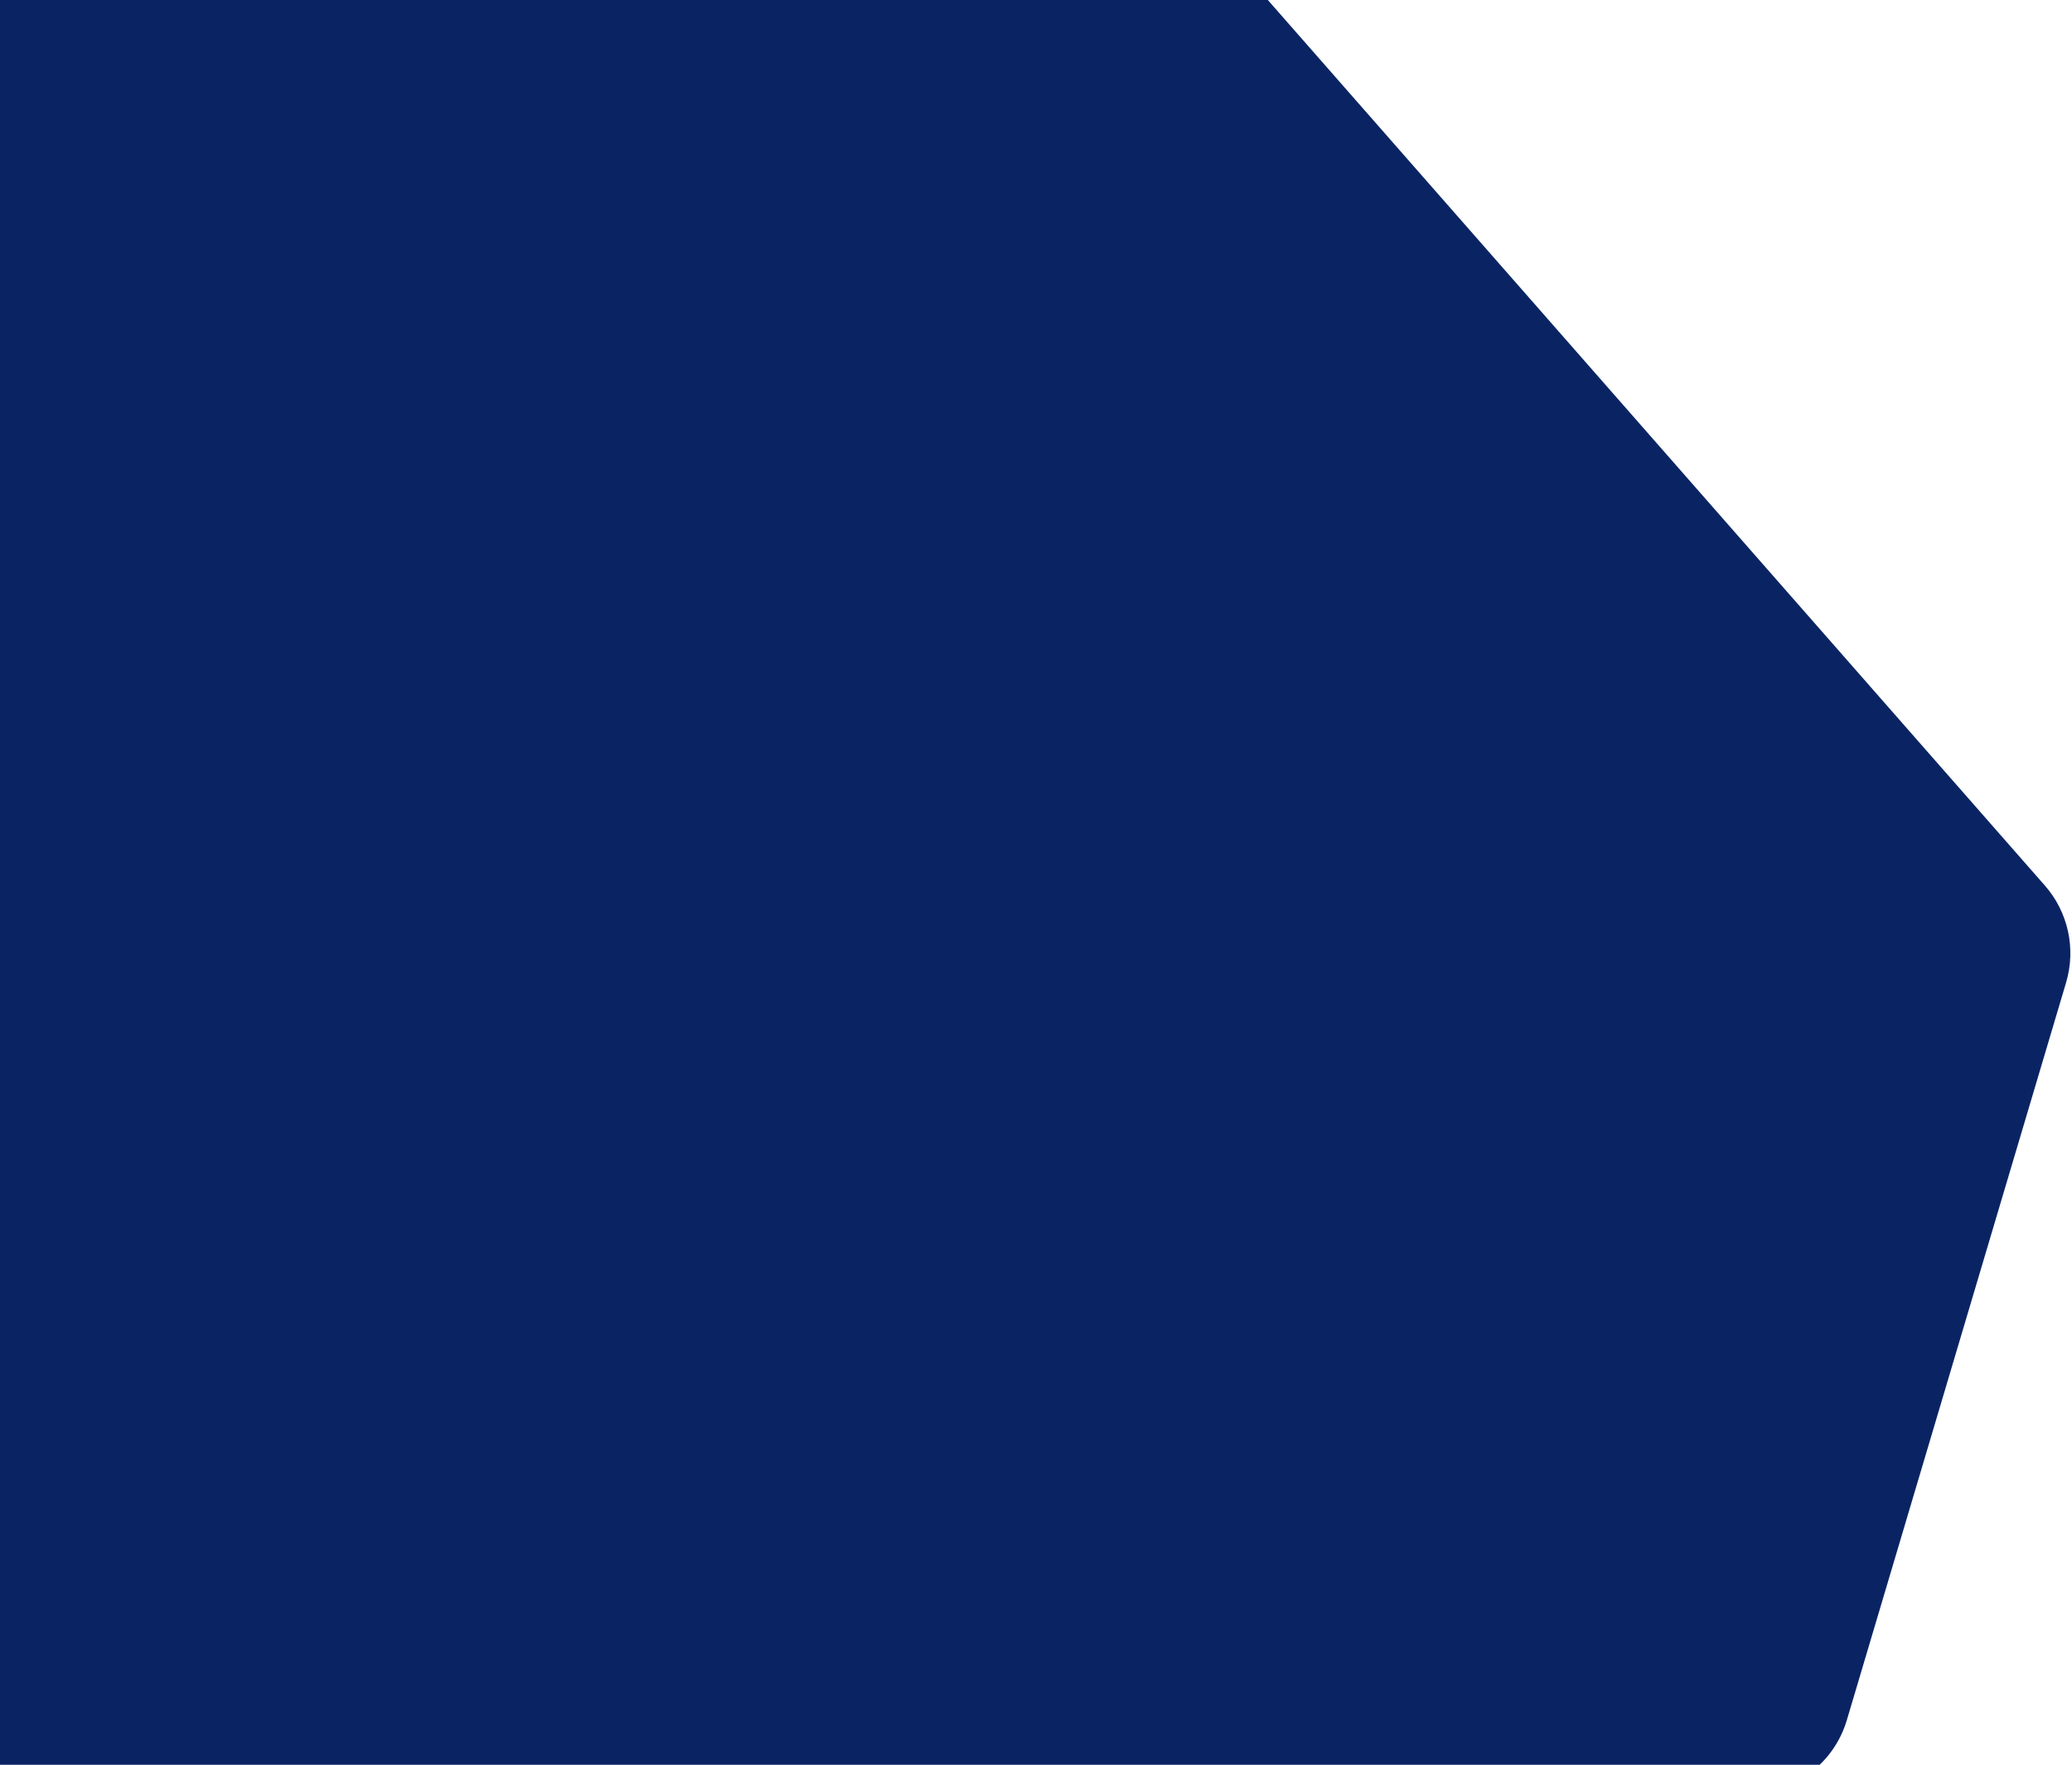 <svg xmlns="http://www.w3.org/2000/svg" width="1010" height="860" viewBox="0 0 1010 860" fill="none"><g clip-path="url(#clip0_957_4)"><path d="M552.355 -49H32C4.386 -49 -18 -26.614 -18 1V824C-18 851.614 4.386 874 32 874H852.317C874.443 874 893.937 859.458 900.243 838.25L1007.13 478.778C1012.03 462.301 1008.12 444.463 996.78 431.545L589.933 -31.983C580.44 -42.799 566.747 -49 552.355 -49Z" fill="#0A2463"></path></g><defs><clipPath id="clip0_957_4"><rect width="1010" height="860" fill="white"></rect></clipPath></defs></svg>